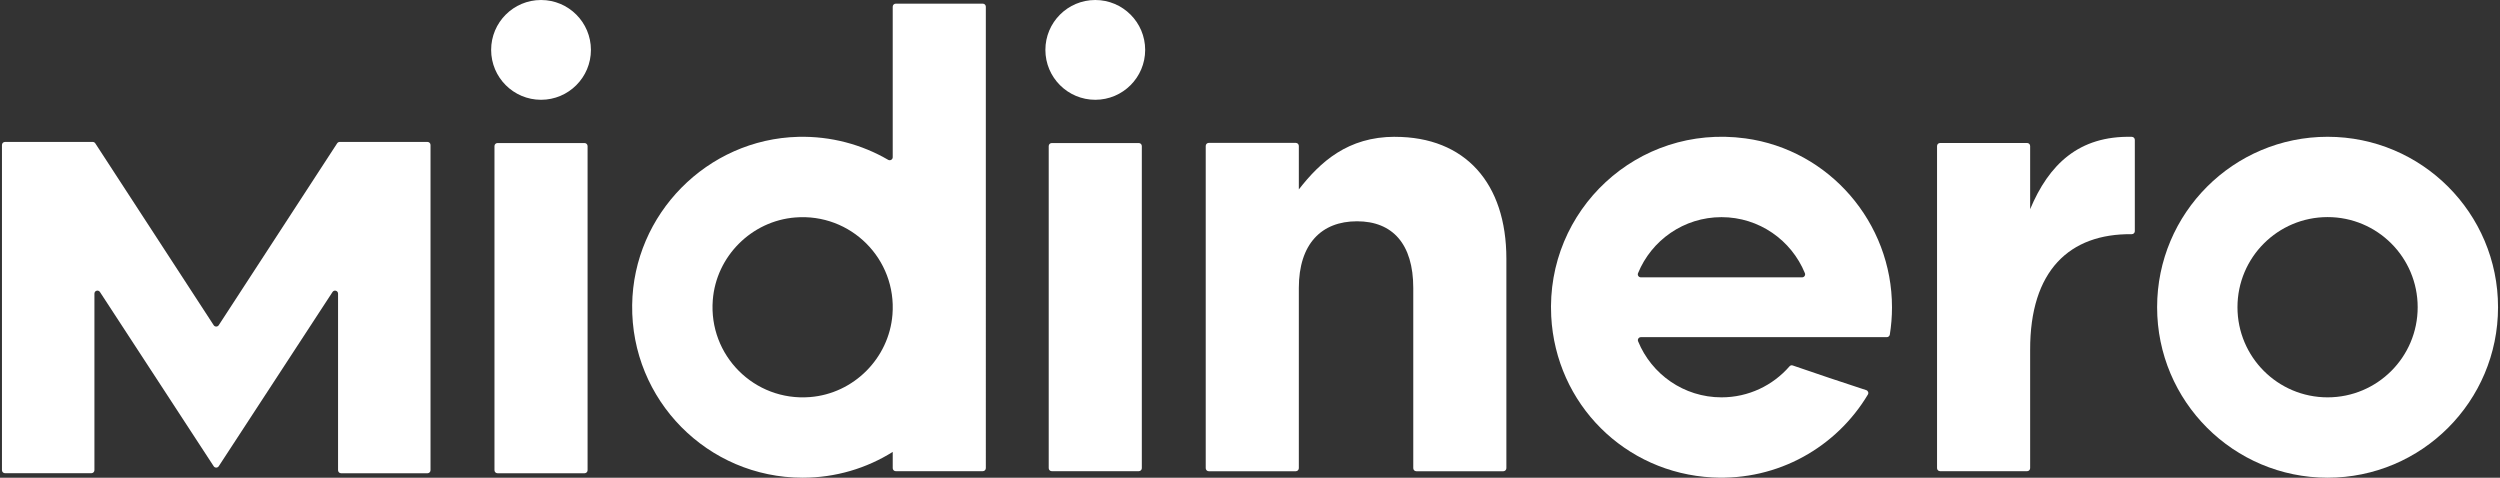 <?xml version="1.0" encoding="UTF-8"?><svg id="a" xmlns="http://www.w3.org/2000/svg" width="471" height="90" viewBox="0 0 471 90"><rect x="0" y="0" width="471" height="90" fill="#333333" stroke="none"/><defs><style>.b{fill:#fff;}</style></defs><path class="b" d="M93.73,89.16h16.4c.31,0,.57-.25.57-.57V27.52c0-.31-.26-.57-.57-.57h-16.4c-.31,0-.57.25-.57.57v61.07c0,.31.25.57.57.57"/><path class="b" d="M309.13,52.25c-.41,0-.68-.42-.52-.79,2.53-6.19,8.62-10.55,15.72-10.55s13.18,4.36,15.71,10.55c.16.38-.12.79-.52.79h-30.38ZM328.81,26.07c-20.32-2.75-37.6,13.52-36.56,33.53.86,16.51,13.87,29.5,30.38,30.35,12.42.64,23.41-5.79,29.28-15.62.19-.31.03-.72-.32-.83-4.04-1.3-9.77-3.25-13.85-4.65-.22-.08-.45,0-.6.17-3.11,3.58-7.7,5.84-12.81,5.84-7.1,0-13.18-4.36-15.71-10.55-.16-.38.12-.79.52-.79h46.33c.28,0,.52-.2.57-.48.27-1.67.41-3.38.41-5.13.02-15.96-11.81-29.7-27.63-31.84"/><path class="b" d="M198.15,88.77h16.4c.31,0,.57-.25.57-.57V27.52c0-.31-.25-.57-.57-.57h-16.4c-.31,0-.57.25-.57.57v60.68c0,.31.25.57.57.57"/><path class="b" d="M262.81,25.77c-8.88,0-14.07,4.73-18.11,9.92v-8.2c0-.31-.26-.57-.57-.57h-16.4c-.31,0-.57.25-.57.57v60.72c0,.31.25.57.57.57h16.4c.31,0,.57-.26.57-.57v-33.95c0-8.31,4.26-12.57,10.96-12.57s10.6,4.27,10.6,12.57v33.95c0,.31.25.57.57.57h16.4c.31,0,.57-.26.57-.57v-39.48c0-14.19-7.73-22.95-20.99-22.95"/><path class="b" d="M382.48,39.4v-11.89c0-.31-.25-.57-.57-.57h-16.4c-.31,0-.57.25-.57.57v60.69c0,.31.25.57.57.57h16.4c.31,0,.57-.25.57-.57v-22.27c-.04-14.95,7.41-21.94,19.14-21.81.32,0,.58-.25.58-.56v-17.21c0-.31-.25-.56-.56-.57-10.03-.24-15.65,5.25-19.16,13.63"/><path class="b" d="M152.59,74.81c-10.46.82-19.12-7.84-18.3-18.29.64-8.23,7.3-14.89,15.53-15.55,10.47-.84,19.15,7.83,18.32,18.3-.65,8.23-7.31,14.9-15.54,15.54M167.33,30.11c-4.96-2.88-10.76-4.48-16.95-4.33-17.14.44-31.06,14.54-31.28,31.68-.23,17.93,14.23,32.54,32.12,32.54,6.23,0,12.05-1.78,16.97-4.86v3.06c0,.31.25.57.57.57h16.4c.31,0,.57-.25.57-.57V1.26c0-.31-.25-.57-.57-.57h-16.4c-.31,0-.57.25-.57.57v28.36c0,.44-.48.71-.86.49"/><path class="b" d="M438.52,74.86c-9.38,0-16.98-7.6-16.98-16.98s7.6-16.98,16.98-16.98,16.97,7.6,16.97,16.98-7.6,16.98-16.97,16.98M438.52,25.77c-17.74,0-32.12,14.38-32.12,32.11s14.38,32.12,32.12,32.12,32.11-14.38,32.11-32.12-14.38-32.11-32.11-32.11"/><path class="b" d="M101.93,0c-5.19,0-9.4,4.21-9.4,9.4s4.21,9.4,9.4,9.4,9.4-4.21,9.4-9.4S107.12,0,101.93,0"/><path class="b" d="M206.35,0c-5.19,0-9.4,4.21-9.4,9.4s4.21,9.4,9.4,9.4,9.4-4.21,9.4-9.4-4.21-9.4-9.4-9.4"/><path class="b" d="M40.26,61.27L17.95,27c-.11-.16-.28-.26-.48-.26H.94c-.31,0-.57.25-.57.57v61.27c0,.31.25.57.57.57h16.28c.31,0,.57-.25.57-.57v-33.26c0-.57.73-.78,1.04-.31l21.43,32.83c.22.34.73.34.95,0l21.44-32.83c.31-.47,1.04-.25,1.04.31v33.27c0,.31.25.57.57.57h16.28c.31,0,.57-.25.57-.57V27.31c0-.31-.25-.57-.57-.57h-16.54c-.19,0-.37.1-.48.26l-22.31,34.27c-.22.34-.73.34-.95,0"/></svg>